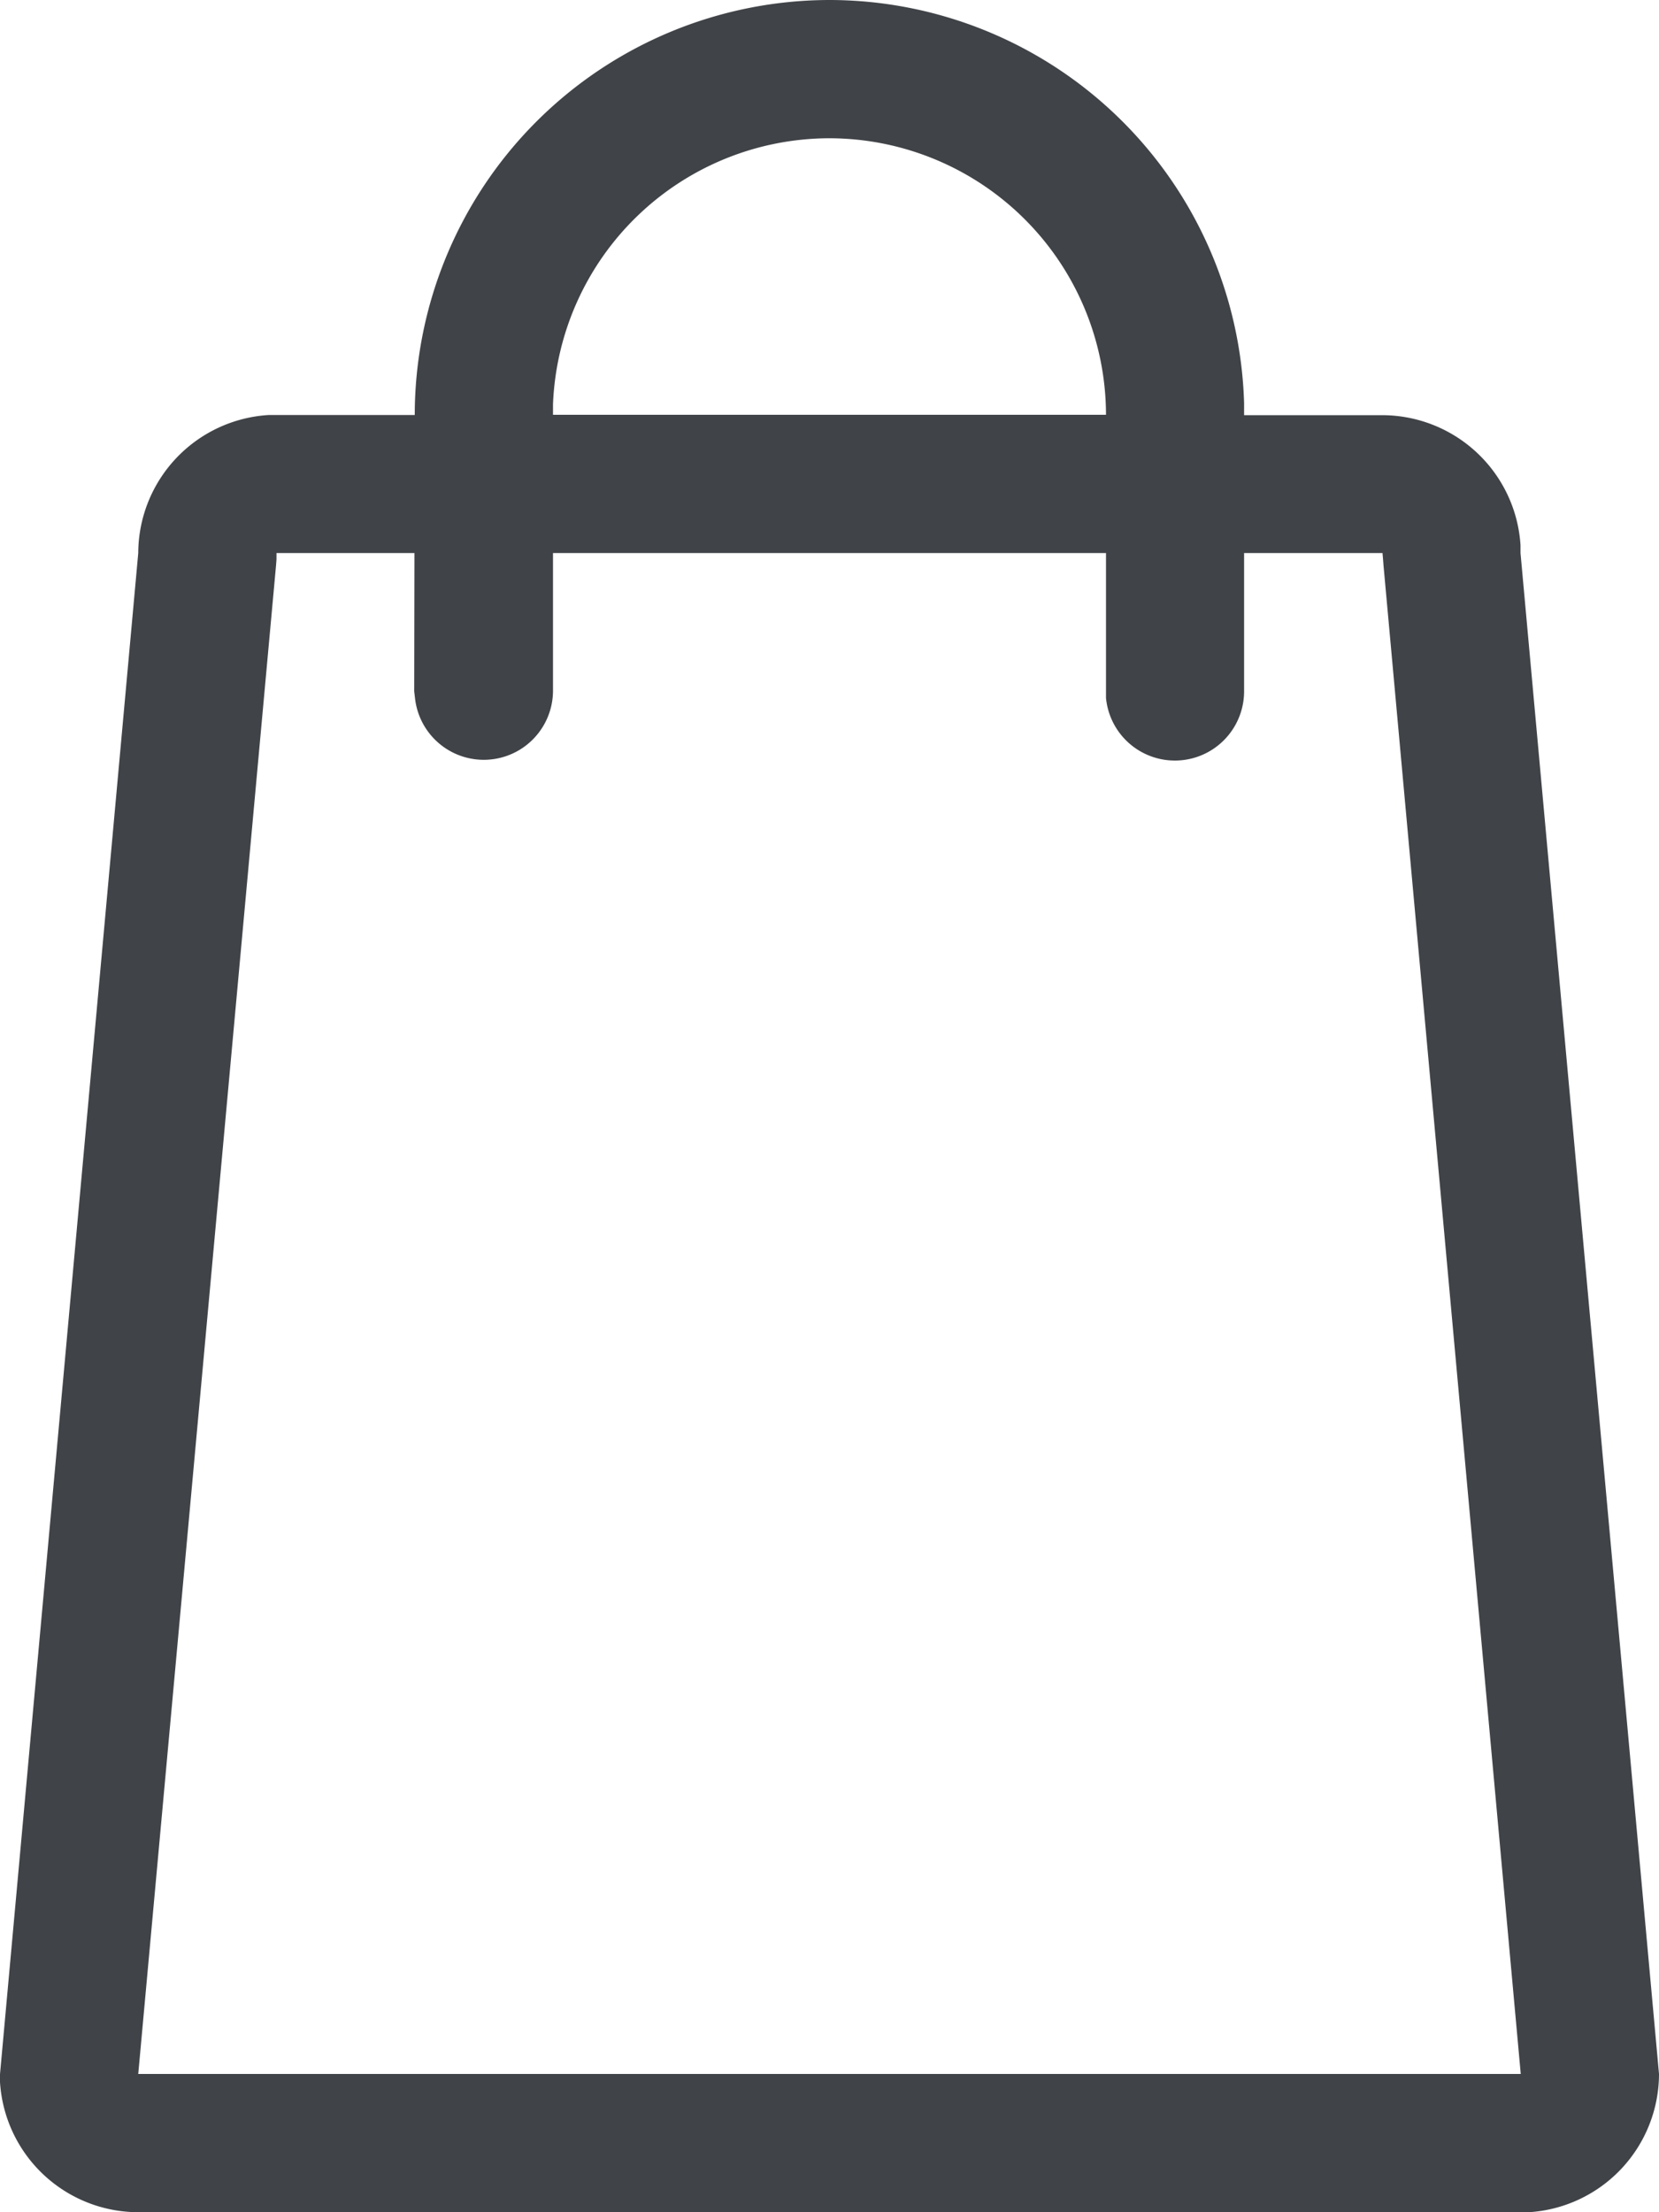 <svg xmlns="http://www.w3.org/2000/svg" width="21" height="28" viewBox="0 0 21 28">
  <path id="dls-icon-merchandise" d="M16.5,0a5.256,5.256,0,0,1,5.248,5.1l0,.155H23.5A1.756,1.756,0,0,1,25.247,6.9l0,.1L27,26.25A1.756,1.756,0,0,1,25.353,28l-.1,0H7.75A1.756,1.756,0,0,1,6,26.353l0-.1L7.75,7A1.756,1.756,0,0,1,9.4,5.253l.1,0h1.75A5.256,5.256,0,0,1,16.5,0ZM11.246,7H9.5l0,.079-.006.079L7.75,26.25h17.5L23.513,7.159l-.006-.079L23.5,7H21.748V8.75A.876.876,0,0,1,20,8.834l0-.084V7H13V8.75a.876.876,0,0,1-1.747.084l-.01-.084ZM16.5,1.75A3.506,3.506,0,0,0,13,5.119l0,.131h7a3.506,3.506,0,0,0-3.5-3.5Z" transform="translate(-6)" fill="#404347"/>
</svg>
